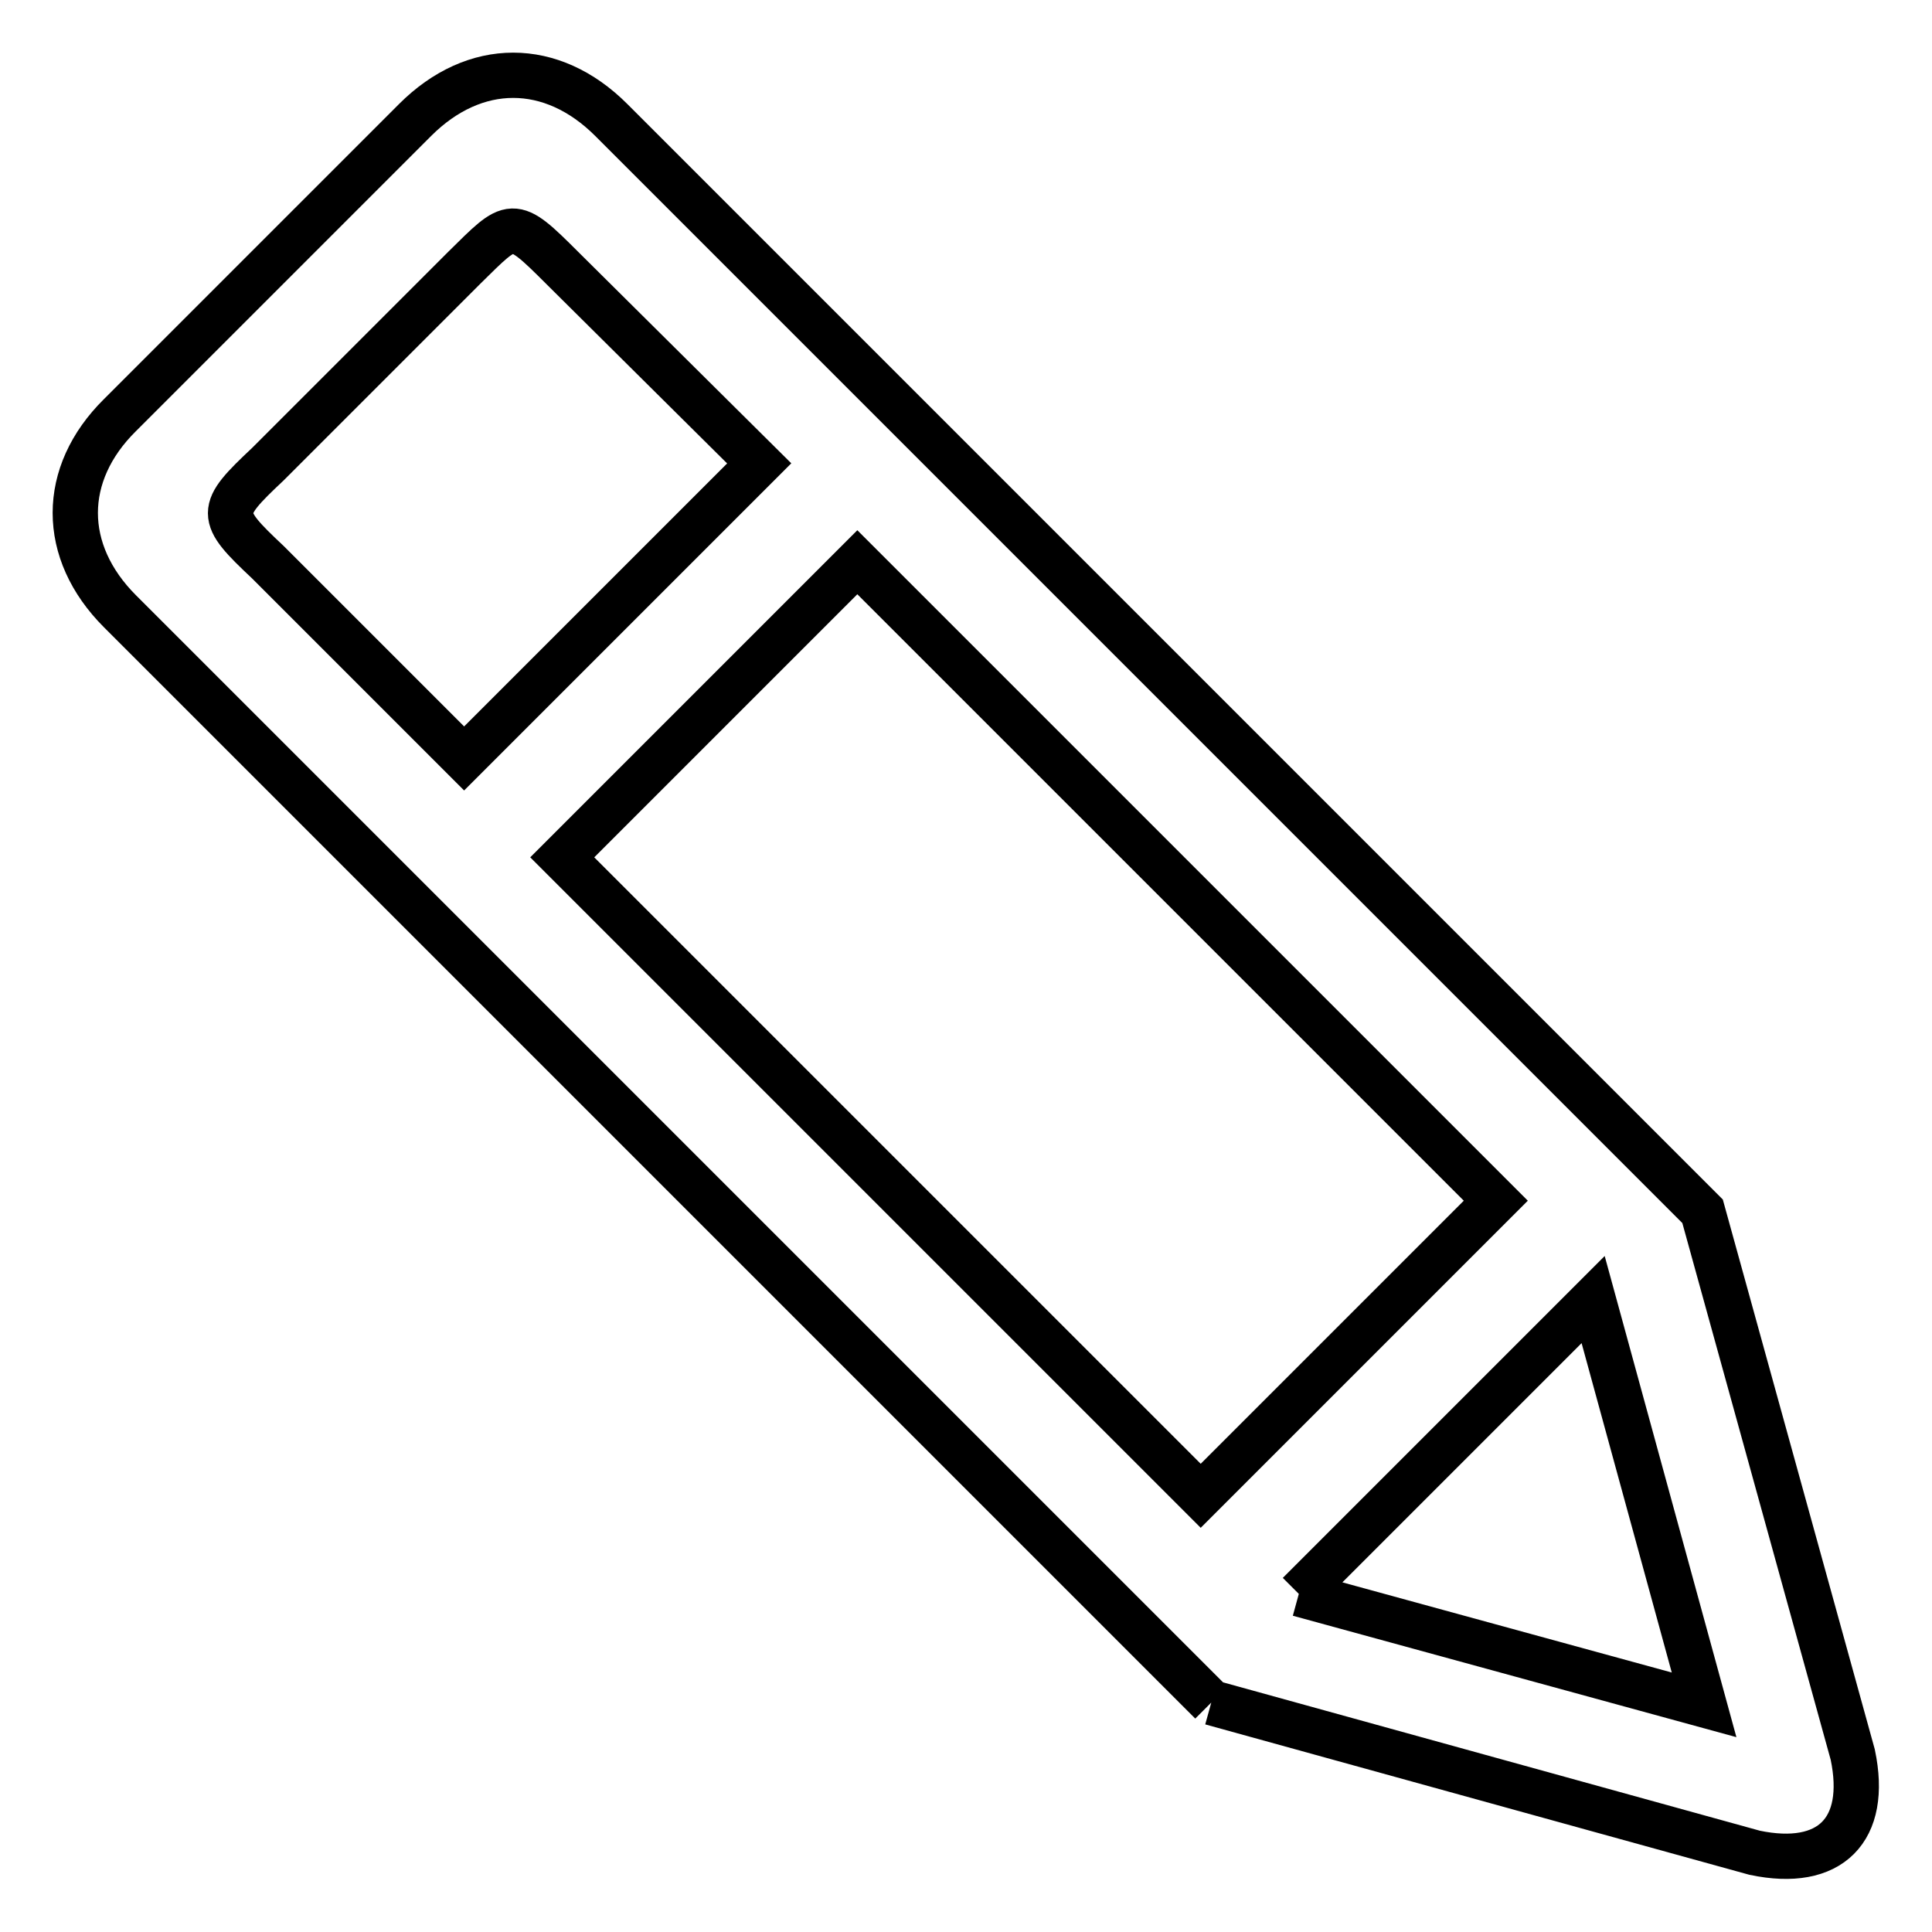 <?xml version="1.0" encoding="utf-8"?>
<!-- Svg Vector Icons : http://www.onlinewebfonts.com/icon -->
<!DOCTYPE svg PUBLIC "-//W3C//DTD SVG 1.1//EN" "http://www.w3.org/Graphics/SVG/1.1/DTD/svg11.dtd">
<svg version="1.1" xmlns="http://www.w3.org/2000/svg" xmlns:xlink="http://www.w3.org/1999/xlink" x="0px" y="0px" viewBox="0 0 256 256" enable-background="new 0 0 256 256" xml:space="preserve">
<g> <path stroke-width="6" fill-opacity="0" stroke="#000000"  d="M160.5,225.6L15.9,81c-7.9-7.9-7.9-18.2,0-26L55,15.9c7.9-7.9,18.1-7.9,26,0l144.6,144.6l19.9,72 c2.1,10-3,15.1-13,13L160.5,225.6 M172.1,211.2l53.7,14.7l-14.7-53.7L172.1,211.2 M74.5,35.5c-6.7-6.7-6.6-6.3-13,0l-26,26 c-6.6,6.2-6.6,6.8,0,13l26,26l39.1-39.1L74.5,35.5z M198.2,159.1l-84.6-84.6l-39.1,39.1l84.6,84.6 C162.9,194.4,184.8,172.5,198.2,159.1z"/></g>
</svg>